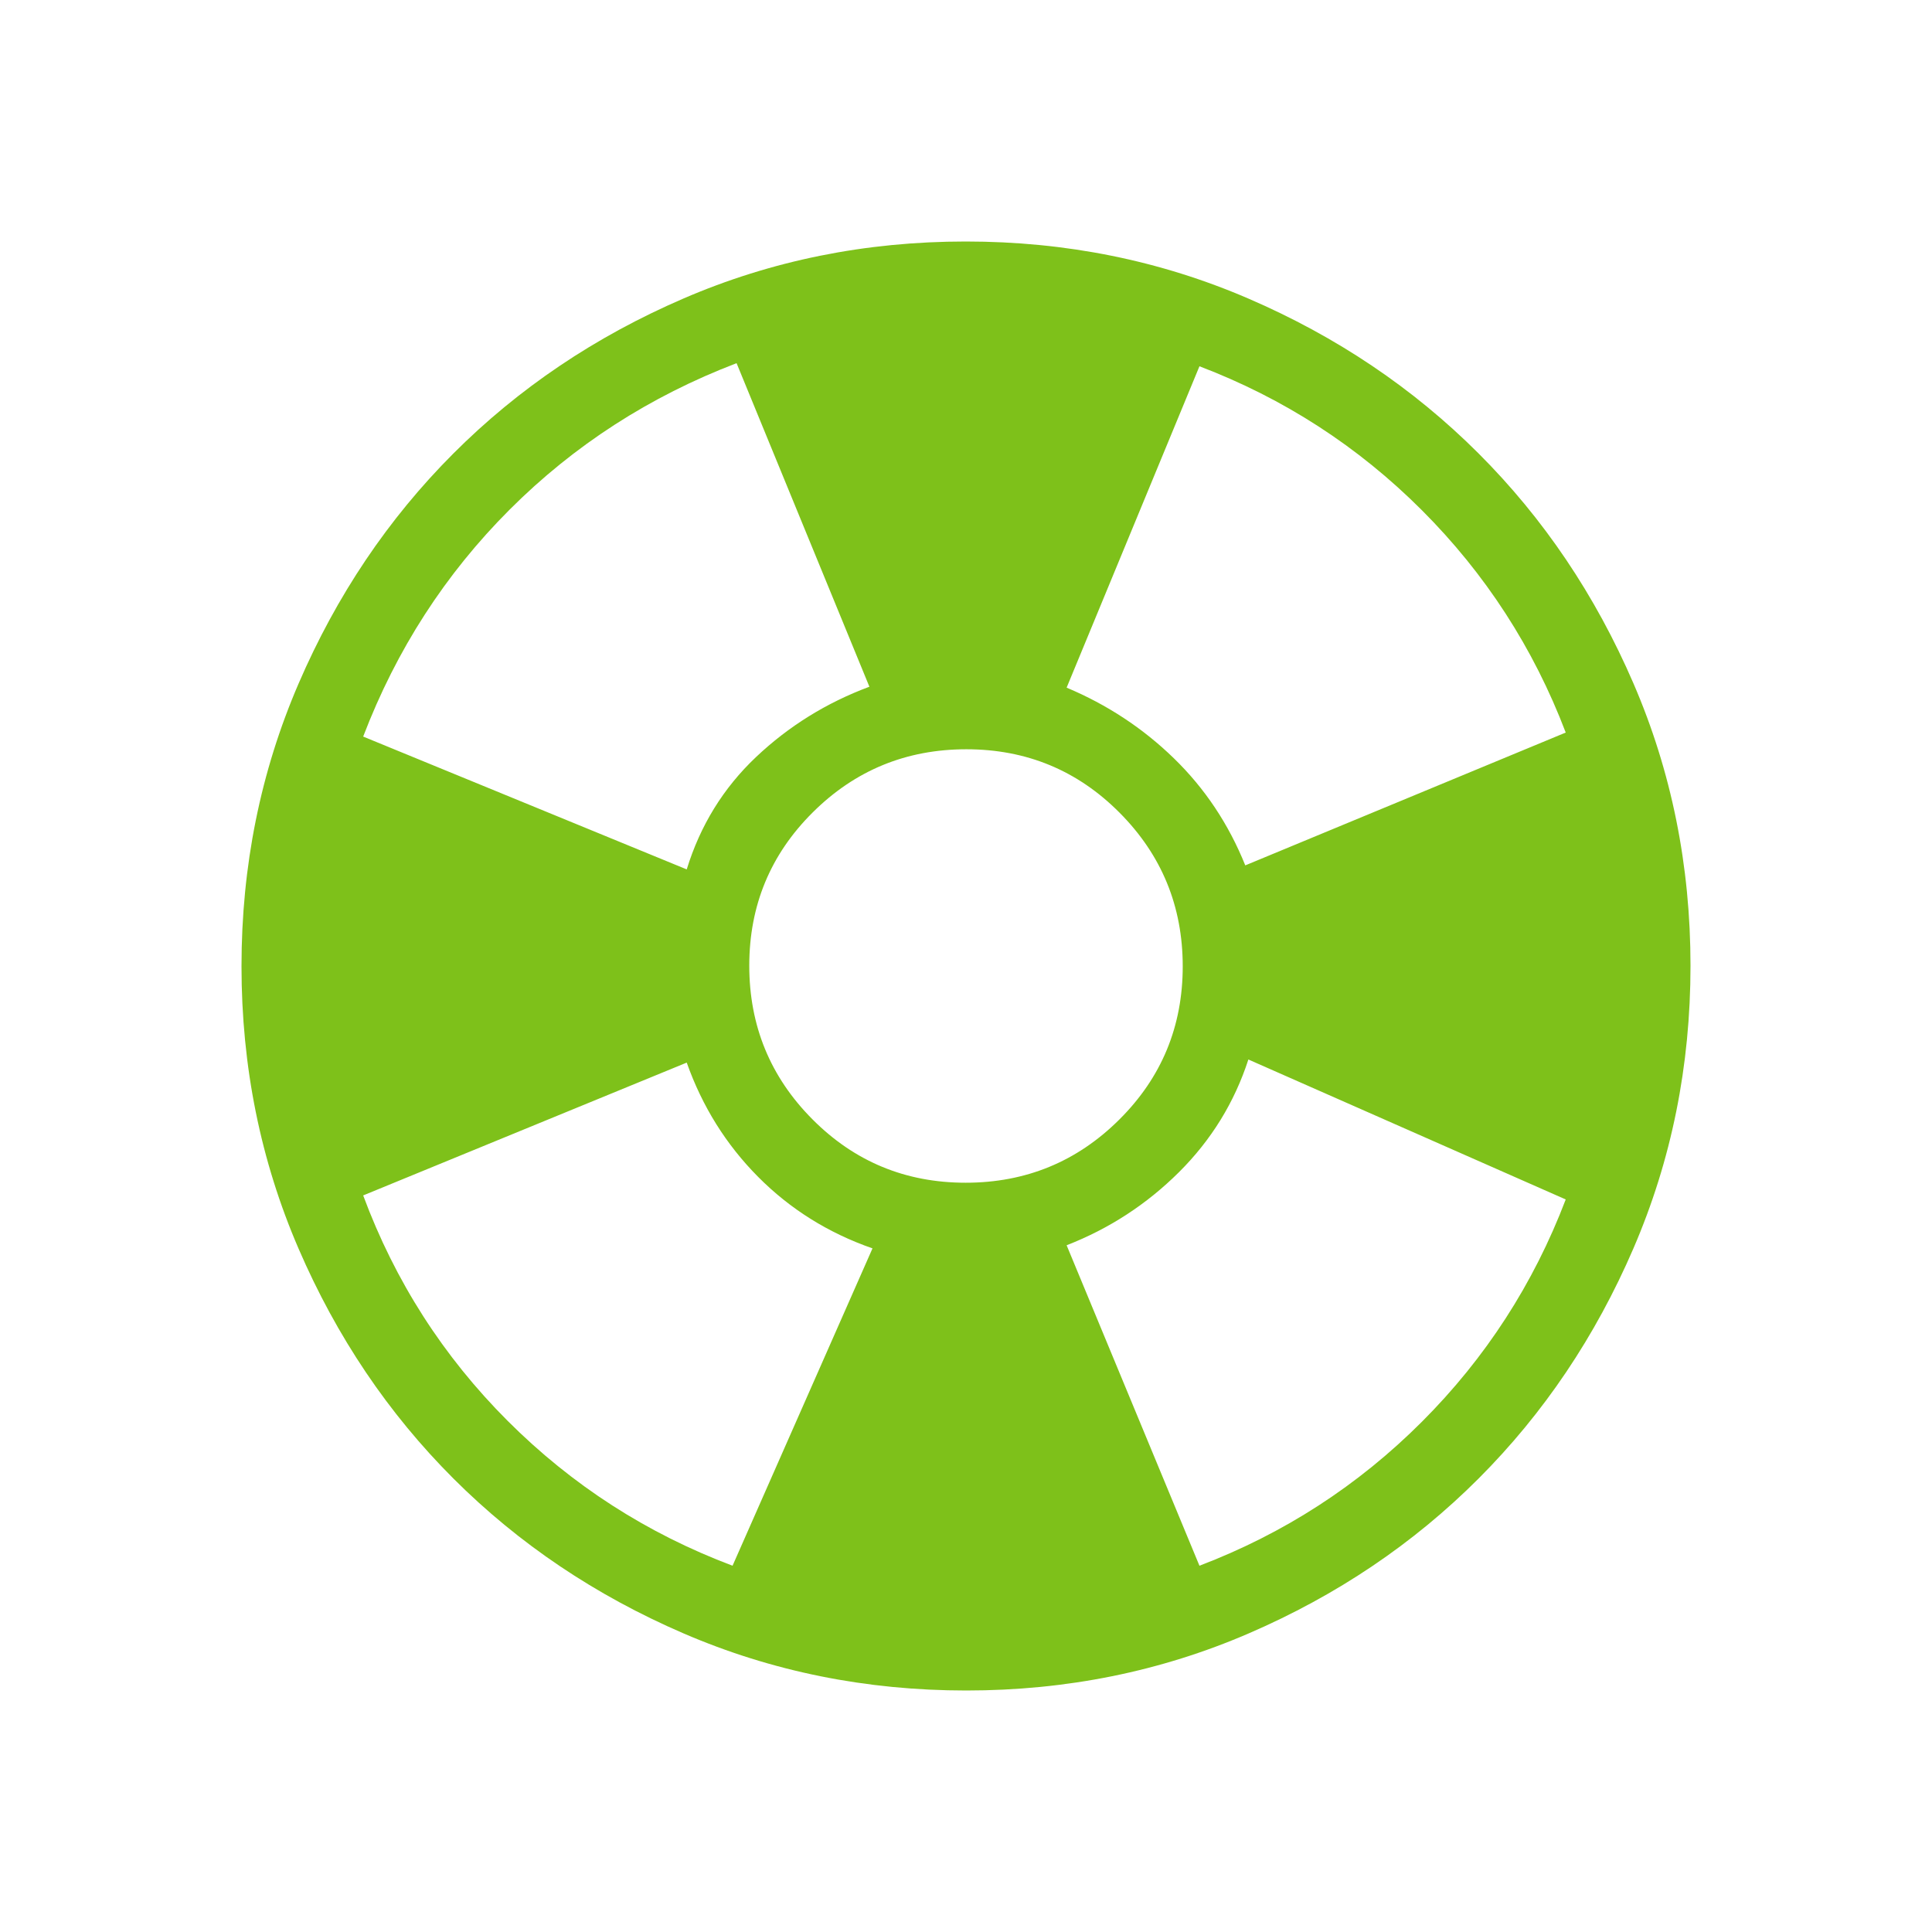 <svg xmlns="http://www.w3.org/2000/svg" height="24px" viewBox="0 -960 960 960" width="24px" fill="#7ec11a"><path d="M480.13-120q-74.67 0-140.41-28.34-65.73-28.34-114.36-76.92-48.63-48.58-76.99-114.26Q120-405.19 120-479.87q0-74.67 28.34-140.41 28.34-65.73 76.92-114.36 48.58-48.63 114.26-76.99Q405.19-840 479.87-840q74.67 0 140.41 28.34 65.73 28.34 114.36 76.92 48.63 48.58 76.99 114.26Q840-554.81 840-480.13q0 74.67-28.34 140.41-28.34 65.73-76.92 114.36-48.58 48.63-114.26 76.99Q554.81-120 480.13-120ZM364-182l69.54-157.69q-32.91-11.45-56.8-35.5-23.89-24.04-35.51-56.81l-160.77 66q23.77 64 71.77 112T364-182Zm-22.77-346q10.08-32.77 34.42-55.81Q400-606.85 432-618.77l-66-160.77q-64.77 24.77-112.77 72.77T180.46-594l160.77 66Zm138.59 155.69q44.8 0 76.33-31.36 31.54-31.35 31.54-76.15 0-44.8-31.36-76.33-31.35-31.54-76.15-31.54-44.8 0-76.33 31.36-31.54 31.35-31.54 76.15 0 44.8 31.36 76.33 31.35 31.54 76.15 31.54ZM596-182q63-24 110.5-71.5T778-364l-157.69-69.54q-10.39 32-34.46 55.96-24.08 23.96-55.85 36.35L596-182Zm22.77-348L778-596q-24-63-71.5-110.5T596-778l-66 159.69q30.23 12.69 53.31 35.12 23.07 22.42 35.46 53.19Z"/></svg>